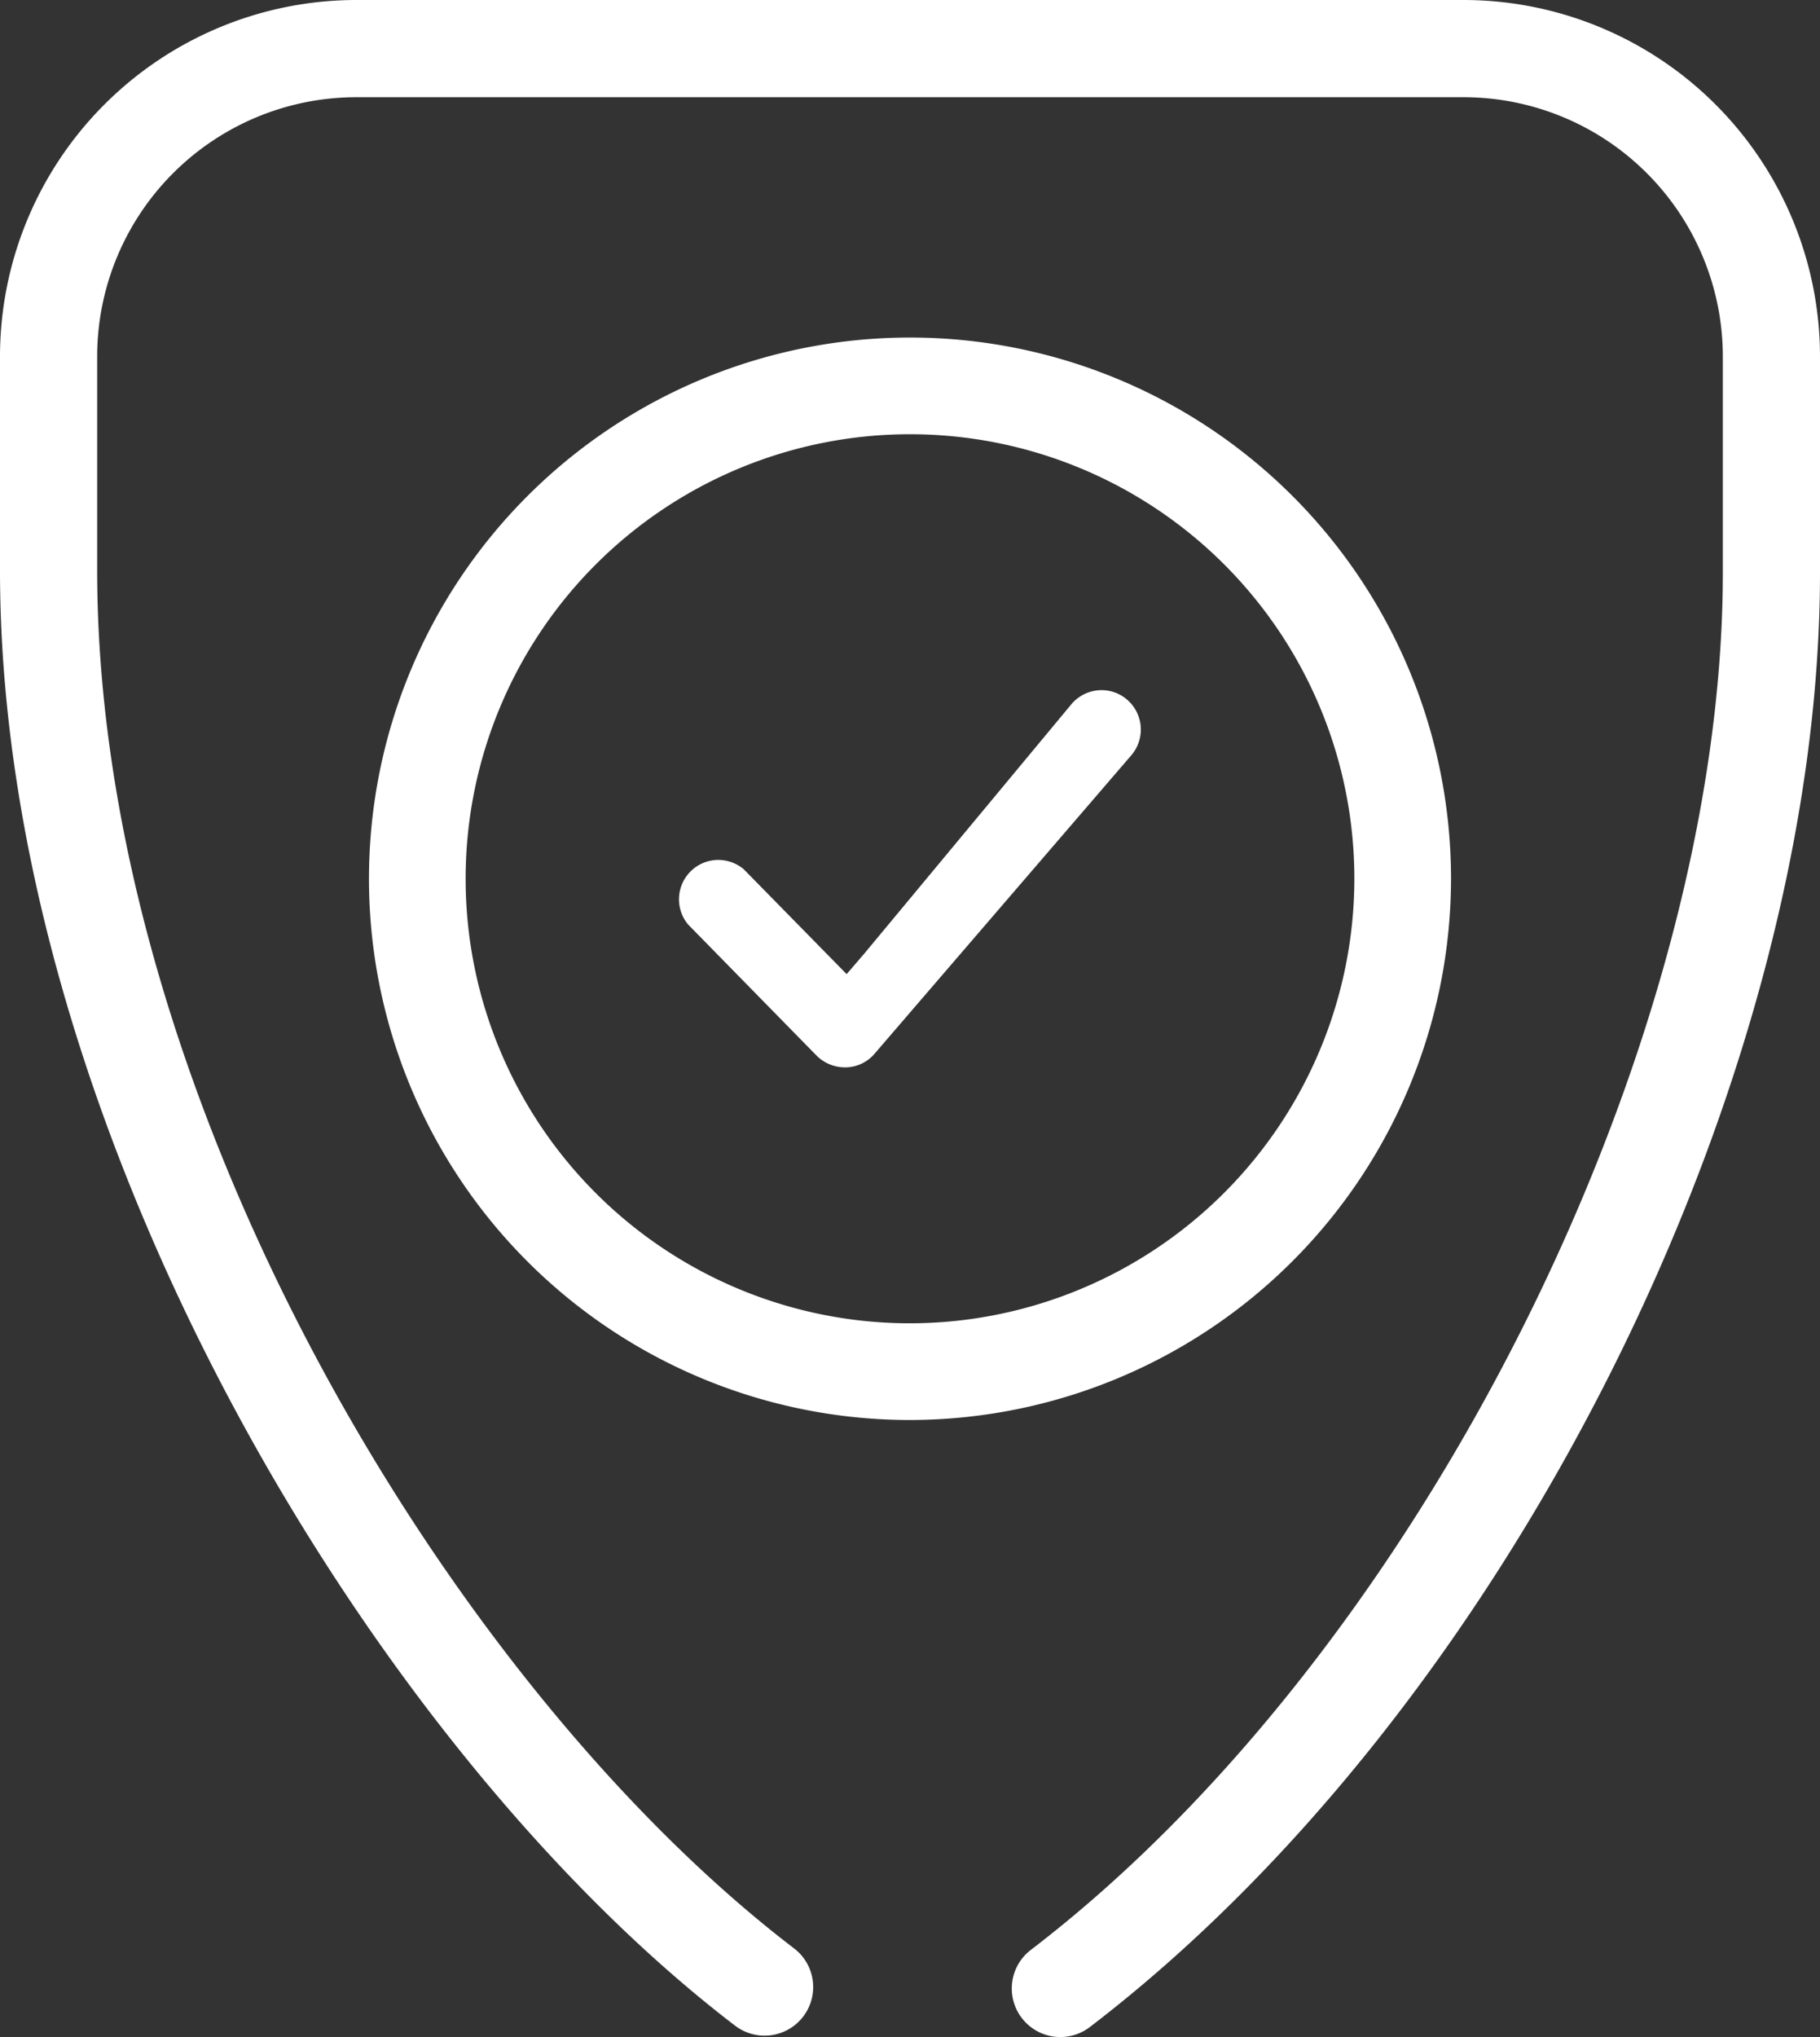 <svg xmlns="http://www.w3.org/2000/svg" width="64" height="71.605" viewBox="0 0 64 71.605">
  <rect x="0" y="0" width="64" height="71.605" fill="#333333" stroke="none"/>
  <path id="Caminho_2878420" data-name="Caminho 2878420" d="M64.939,12.626v7.591c0,17.965-11.04,39.949-25.678,51.138a1.707,1.707,0,0,1-2.071-2.715c13.641-10.428,24.332-31.7,24.332-48.424V12.626a9.121,9.121,0,0,0-9.109-9.109H13.465a9.118,9.118,0,0,0-9.109,9.109v7.518c0,18.59,12.454,39.224,24.491,48.433a1.709,1.709,0,1,1-2.076,2.715C14.073,61.58.939,39.791.939,20.145V12.626A12.538,12.538,0,0,1,13.465.1H52.413A12.541,12.541,0,0,1,64.939,12.626M39.678,24.359a1.394,1.394,0,0,0-1.051.48l-7.3,8.787-.616.716-3.621-3.689a1.4,1.4,0,0,0-.893-.326,1.385,1.385,0,0,0-1.065,2.266l4.523,4.614a1.407,1.407,0,0,0,.992.412h.041a1.362,1.362,0,0,0,1.006-.48l9.028-10.491A1.387,1.387,0,0,0,40.58,24.7a1.362,1.362,0,0,0-.9-.34M32.939,50.015A19.025,19.025,0,1,1,51.964,30.99,19.048,19.048,0,0,1,32.939,50.015M48.565,30.99A15.626,15.626,0,1,0,32.939,46.616,15.645,15.645,0,0,0,48.565,30.99" transform="translate(-0.939 -0.1)" fill="#fff"/>
</svg>
